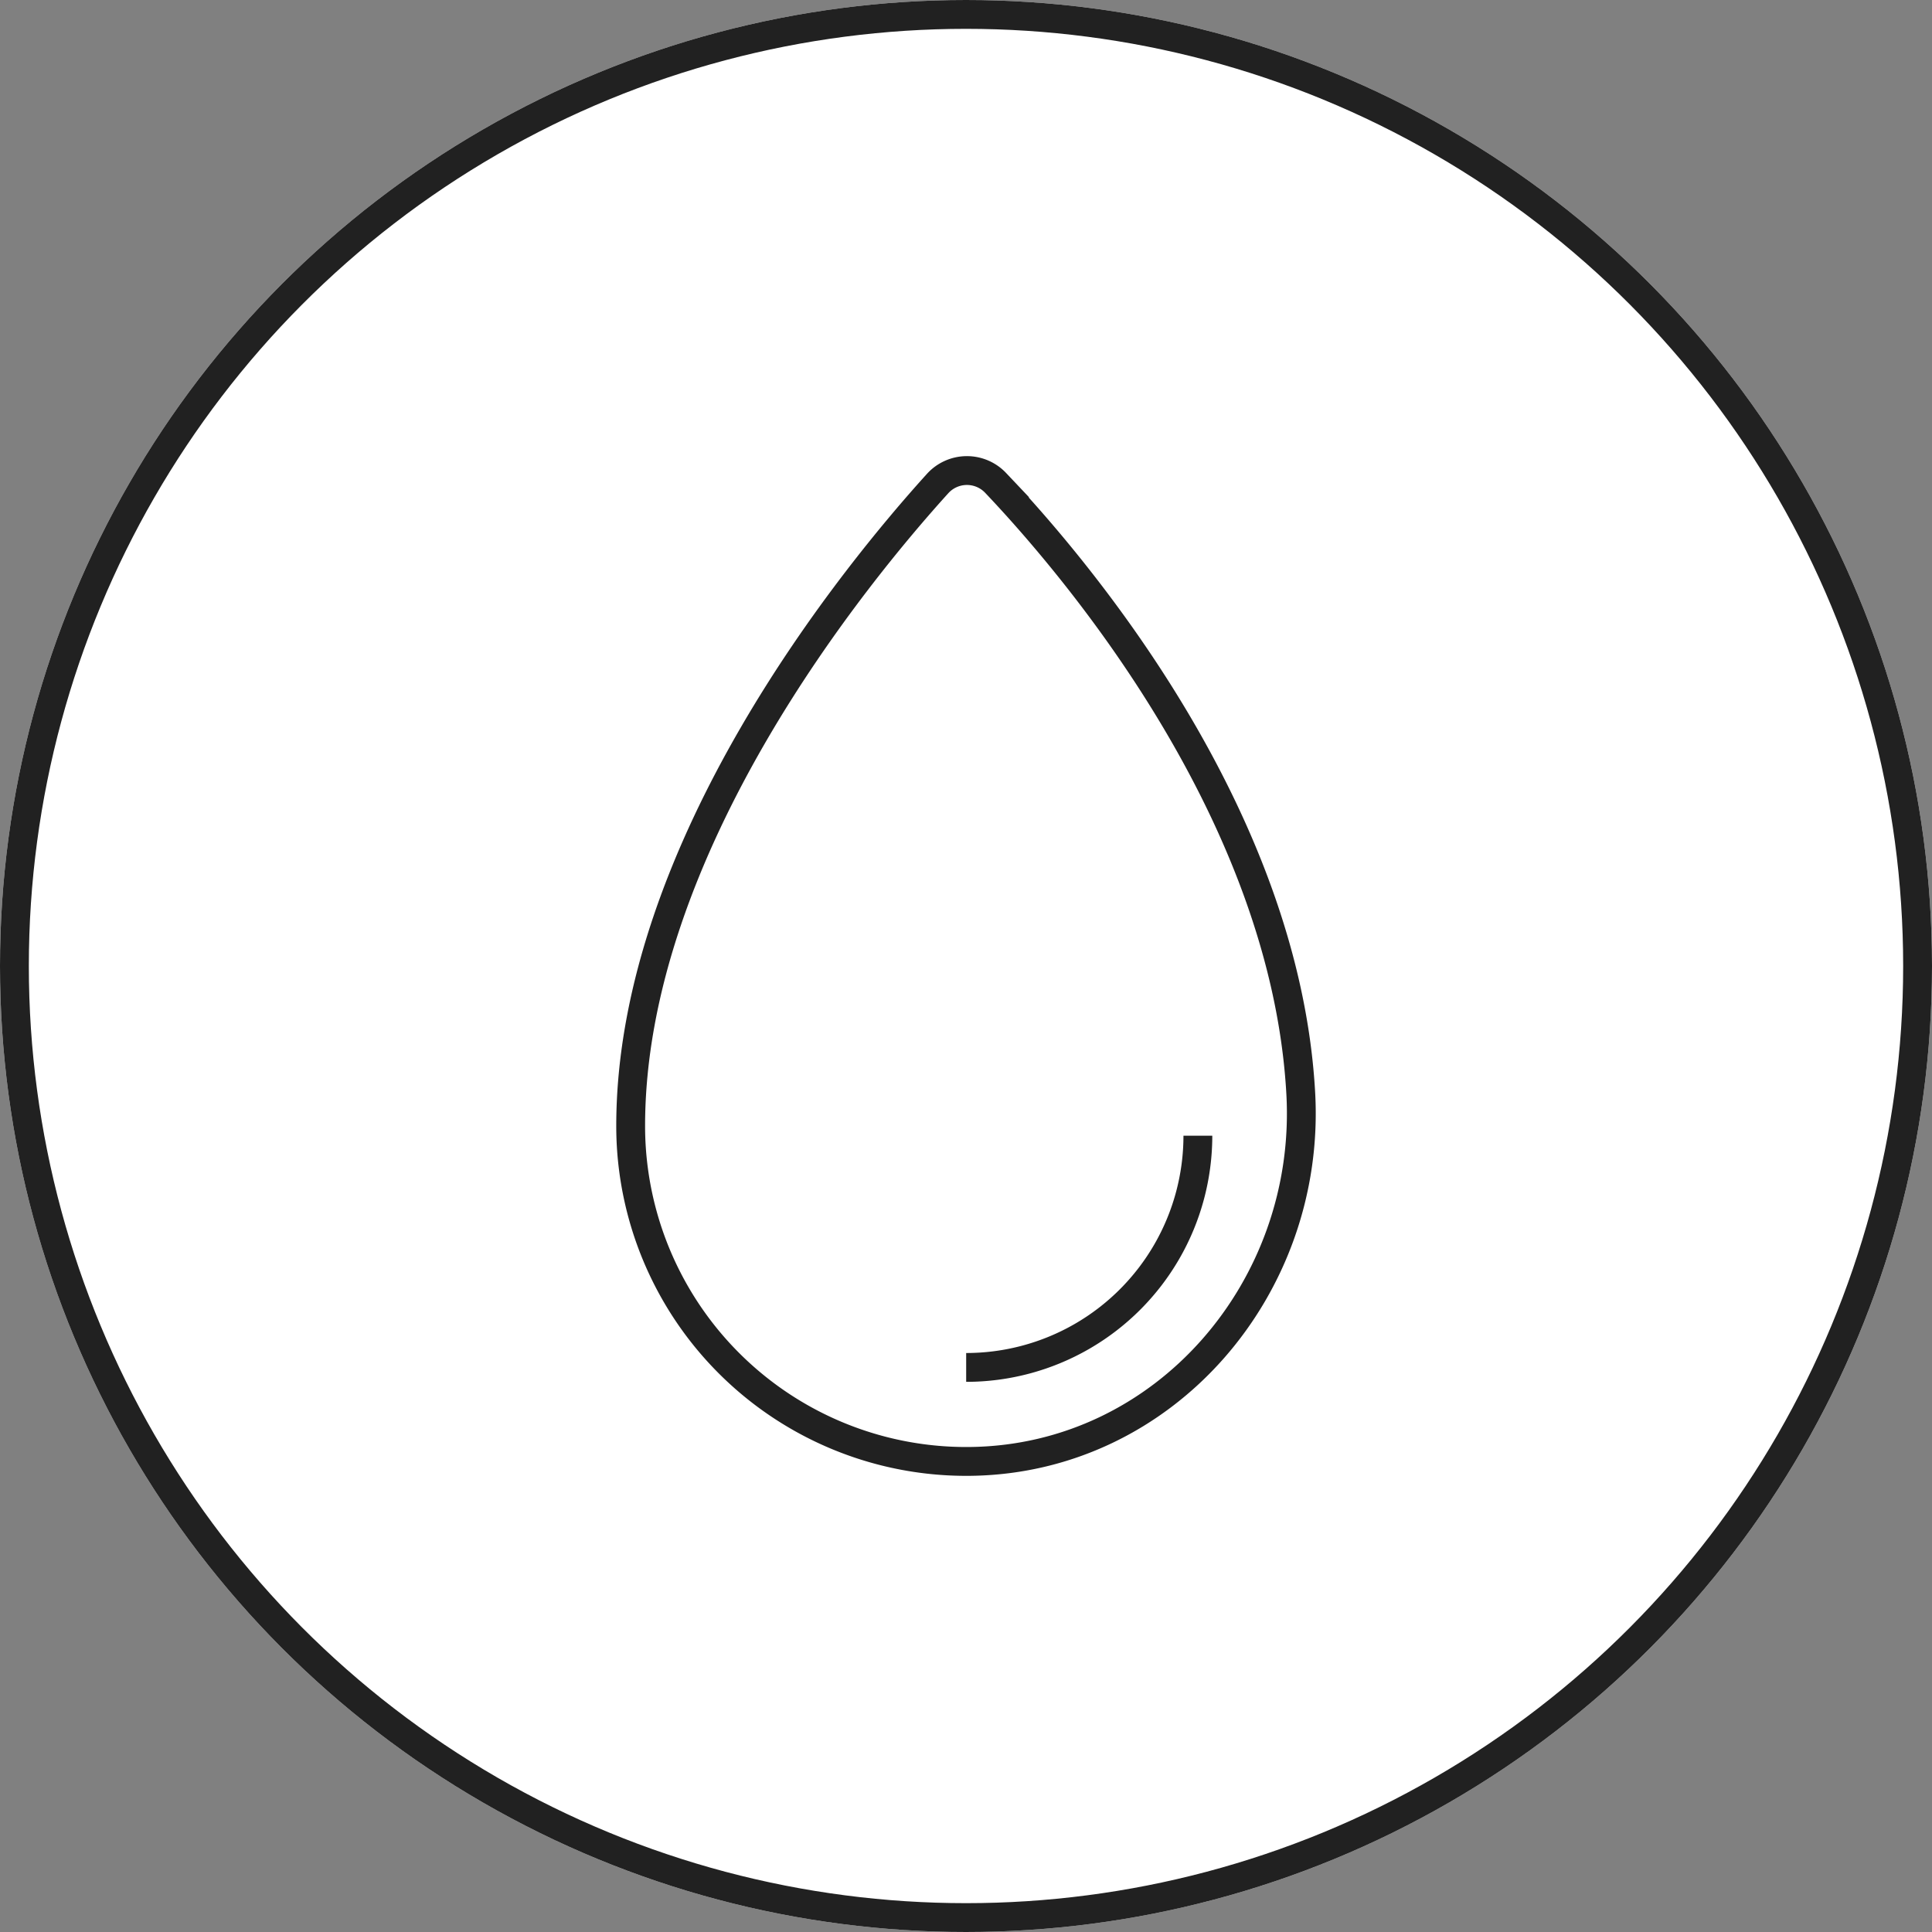 <?xml version="1.0" encoding="UTF-8"?> <svg xmlns="http://www.w3.org/2000/svg" width="67" height="67" viewBox="0 0 67 67"><rect x="0" y="0" width="67" height="67" fill="#808080" stroke="none"/><g id="Group_1117" data-name="Group 1117" transform="translate(-494 -3612)"><g id="Ellipse_47" data-name="Ellipse 47" transform="translate(494 3612)" fill="#fff" stroke="#212121" stroke-width="1"><circle cx="33.5" cy="33.5" r="33.5" stroke="none"></circle><circle cx="33.5" cy="33.5" r="33" fill="none"></circle></g><g id="Group_336" data-name="Group 336" transform="translate(-568.522 -574.26)"><g id="Group_335" data-name="Group 335" transform="translate(1084.393 4202.579)"><path id="Path_2354" data-name="Path 2354" d="M1107.632,4224.19c-.533-9.737-7.847-18.3-10.582-21.183a1.371,1.371,0,0,0-2.014.024c-2.815,3.107-10.643,12.618-10.643,22.276a11.635,11.635,0,0,0,11.8,11.633C1102.925,4236.847,1108,4230.91,1107.632,4224.19Z" transform="translate(-1084.393 -4202.579)" fill="none" stroke="#212121" stroke-miterlimit="10" stroke-width="1"></path><path id="Path_2355" data-name="Path 2355" d="M1101.094,4243.724a8.035,8.035,0,0,0,8.035-8.036" transform="translate(-1089.459 -4212.622)" fill="none" stroke="#212121" stroke-miterlimit="10" stroke-width="1"></path></g></g></g></svg> 